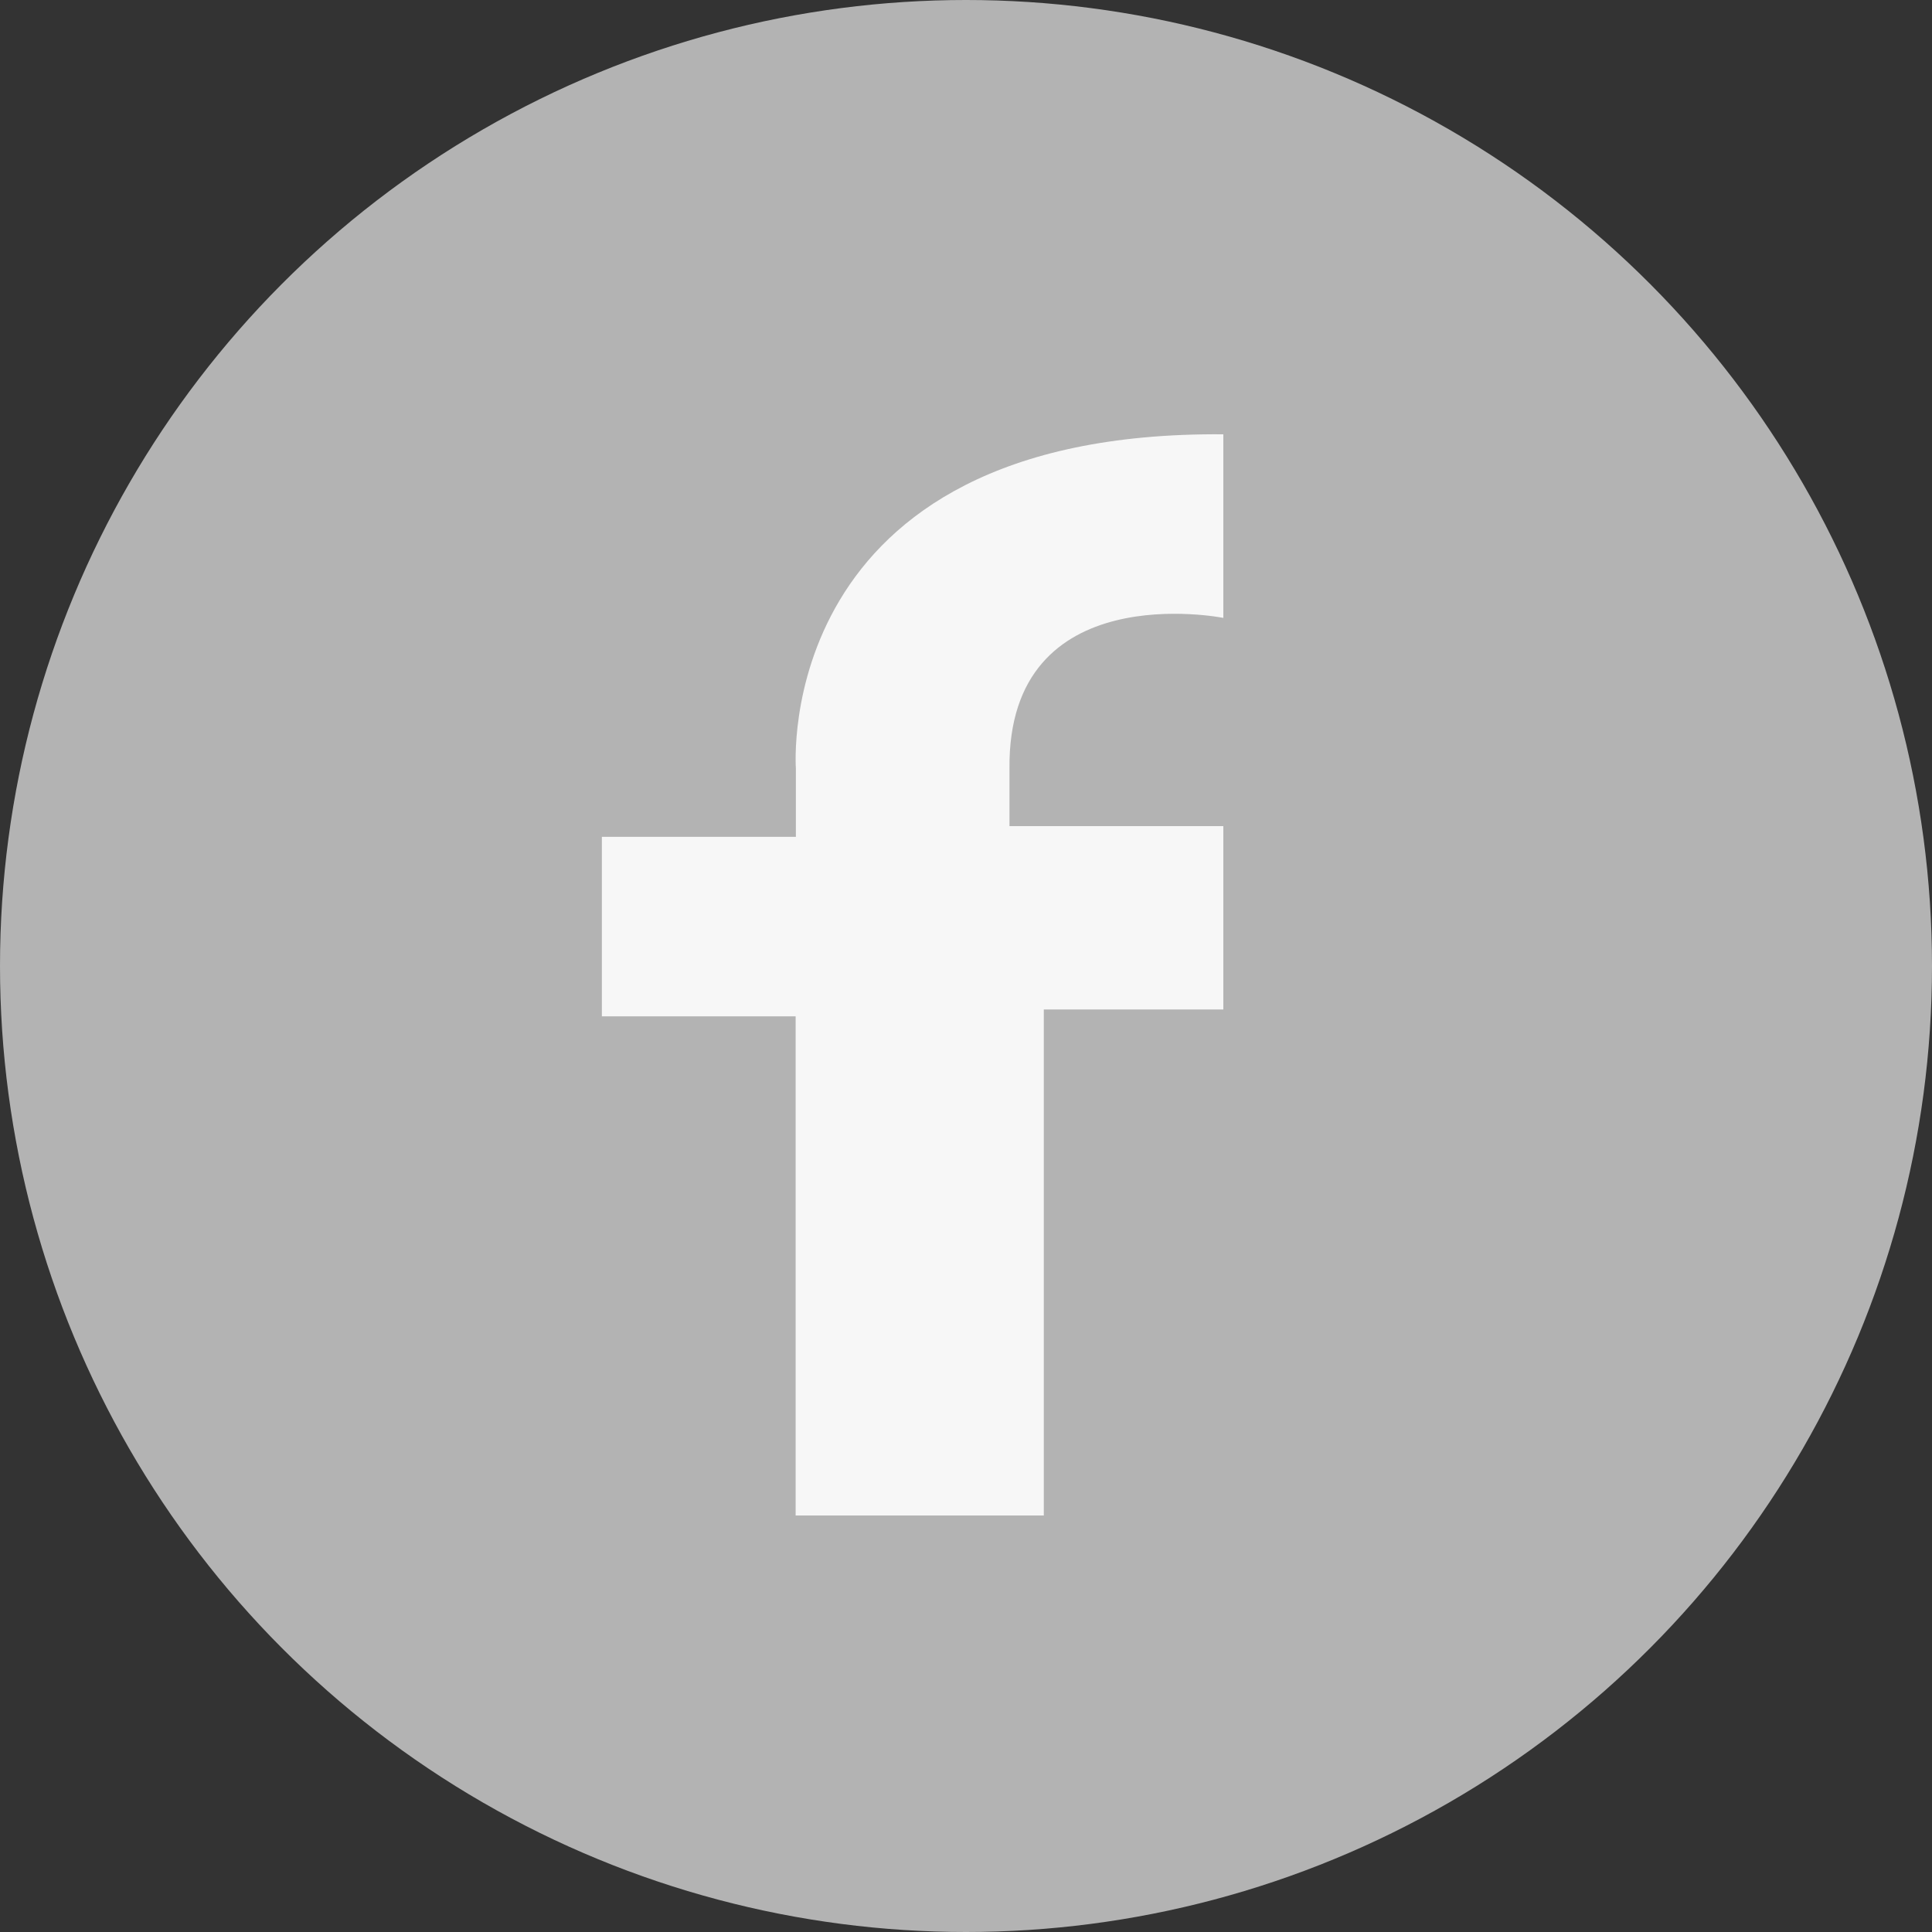 <svg id="Livello_1" data-name="Livello 1" xmlns="http://www.w3.org/2000/svg" viewBox="0 0 75.98 75.98">
  <rect x="0" y="0" width="75.98" height="75.98" fill="#333333" stroke="none"/>
  <defs>
    <style>
      .cls-1 {
        fill: #b3b3b3;
      }

      .cls-2 {
        fill: #f7f7f7;
      }
    </style>
  </defs>
  <title>Facebook</title>
  <circle class="cls-1" cx="37.99" cy="37.99" r="37.99"/>
  <path class="cls-2" d="M33.45,31.92s-1-13.28,16.81-13.14V26s-8.49-1.7-8.41,5.93v2.26h8.41v7.21H43.2V61.3H33.44V41.67H25.82V34.61h7.63Z" transform="translate(-2.15 -1.7)"/>
</svg>
